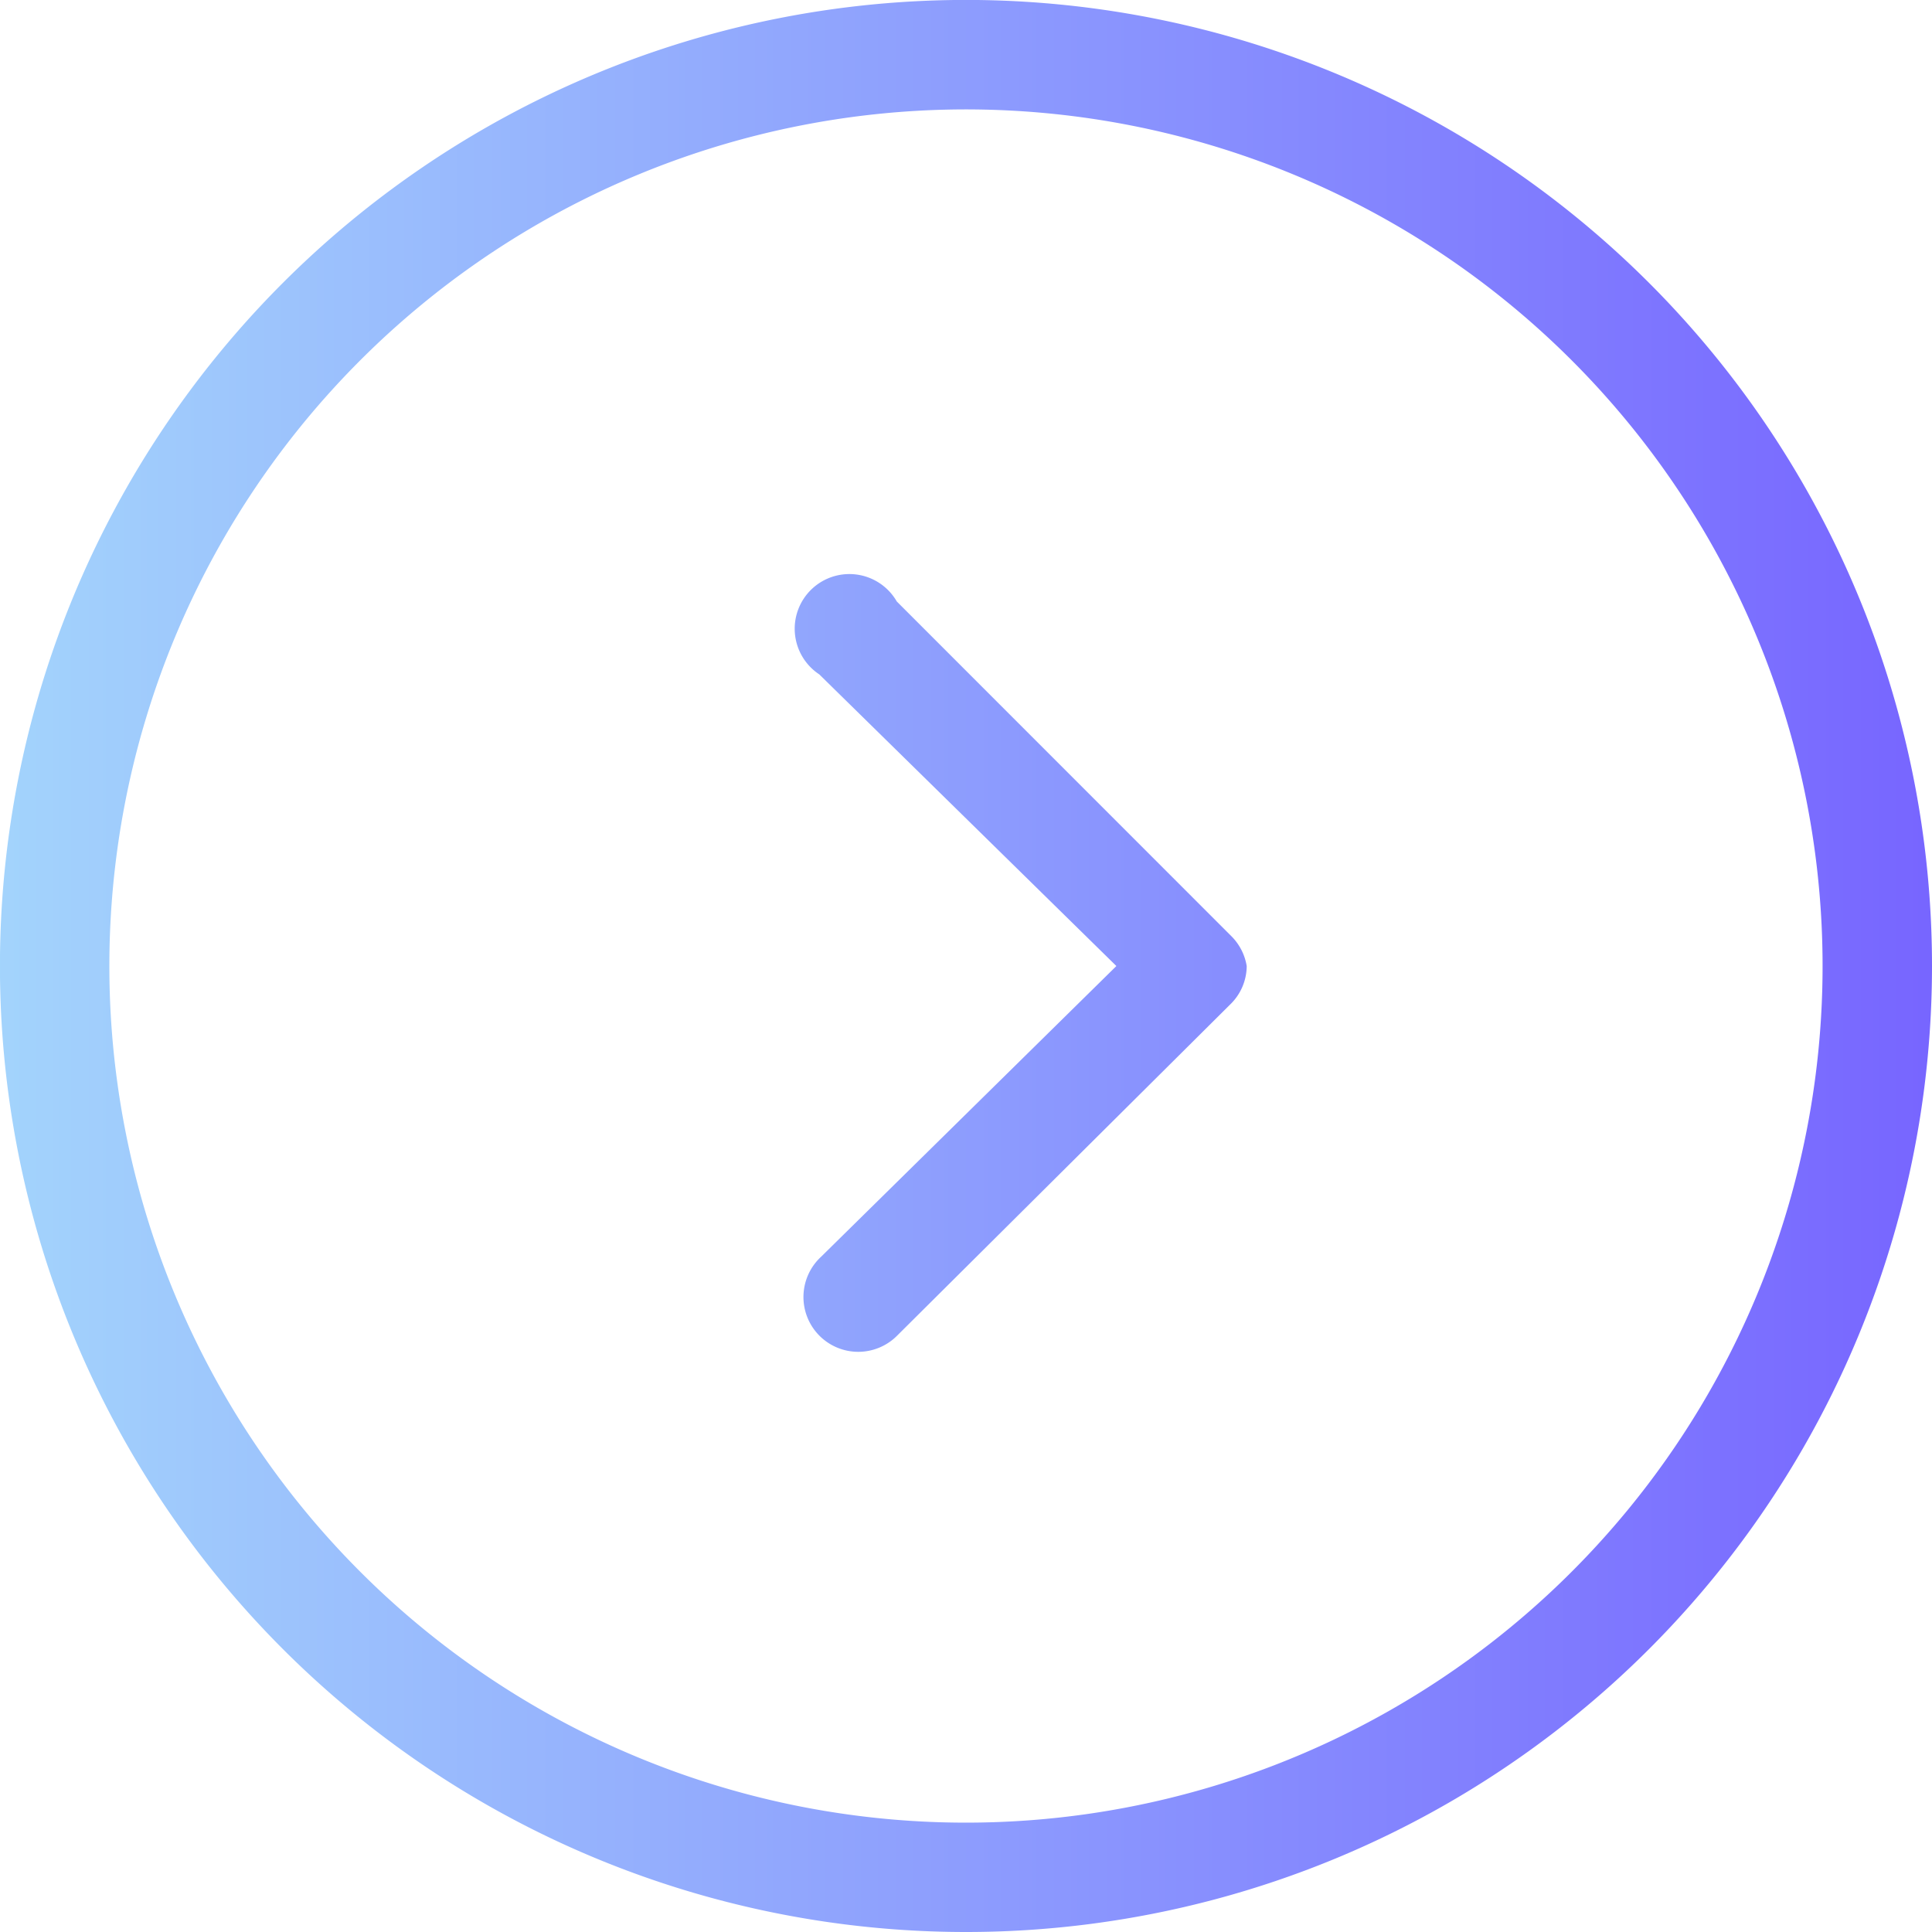 <svg xmlns="http://www.w3.org/2000/svg" xmlns:xlink="http://www.w3.org/1999/xlink" width="32.613" height="32.613" viewBox="0 0 32.613 32.613"><defs><style>.a{fill:url(#a);}</style><linearGradient id="a" x1="0.5" x2="0.5" y2="1" gradientUnits="objectBoundingBox"><stop offset="0" stop-color="#7765ff"/><stop offset="1" stop-color="#a3d4fc"/></linearGradient></defs><path class="a" d="M17.707,1.4A16.307,16.307,0,1,0,34.013,17.707,16.307,16.307,0,0,0,17.707,1.4Zm0,30.767a14.46,14.46,0,1,1,14.46-14.46,14.46,14.46,0,0,1-14.46,14.46Zm6.23-13.307a.925.925,0,1,1-1.323,1.292l-4.907-4.984-4.923,5.015a.923.923,0,1,1-1.231-1.308L17.2,13.23a.923.923,0,0,1,.508-.262.908.908,0,0,1,.646.277Z" transform="translate(34.013 -1.4) rotate(90)"/></svg>